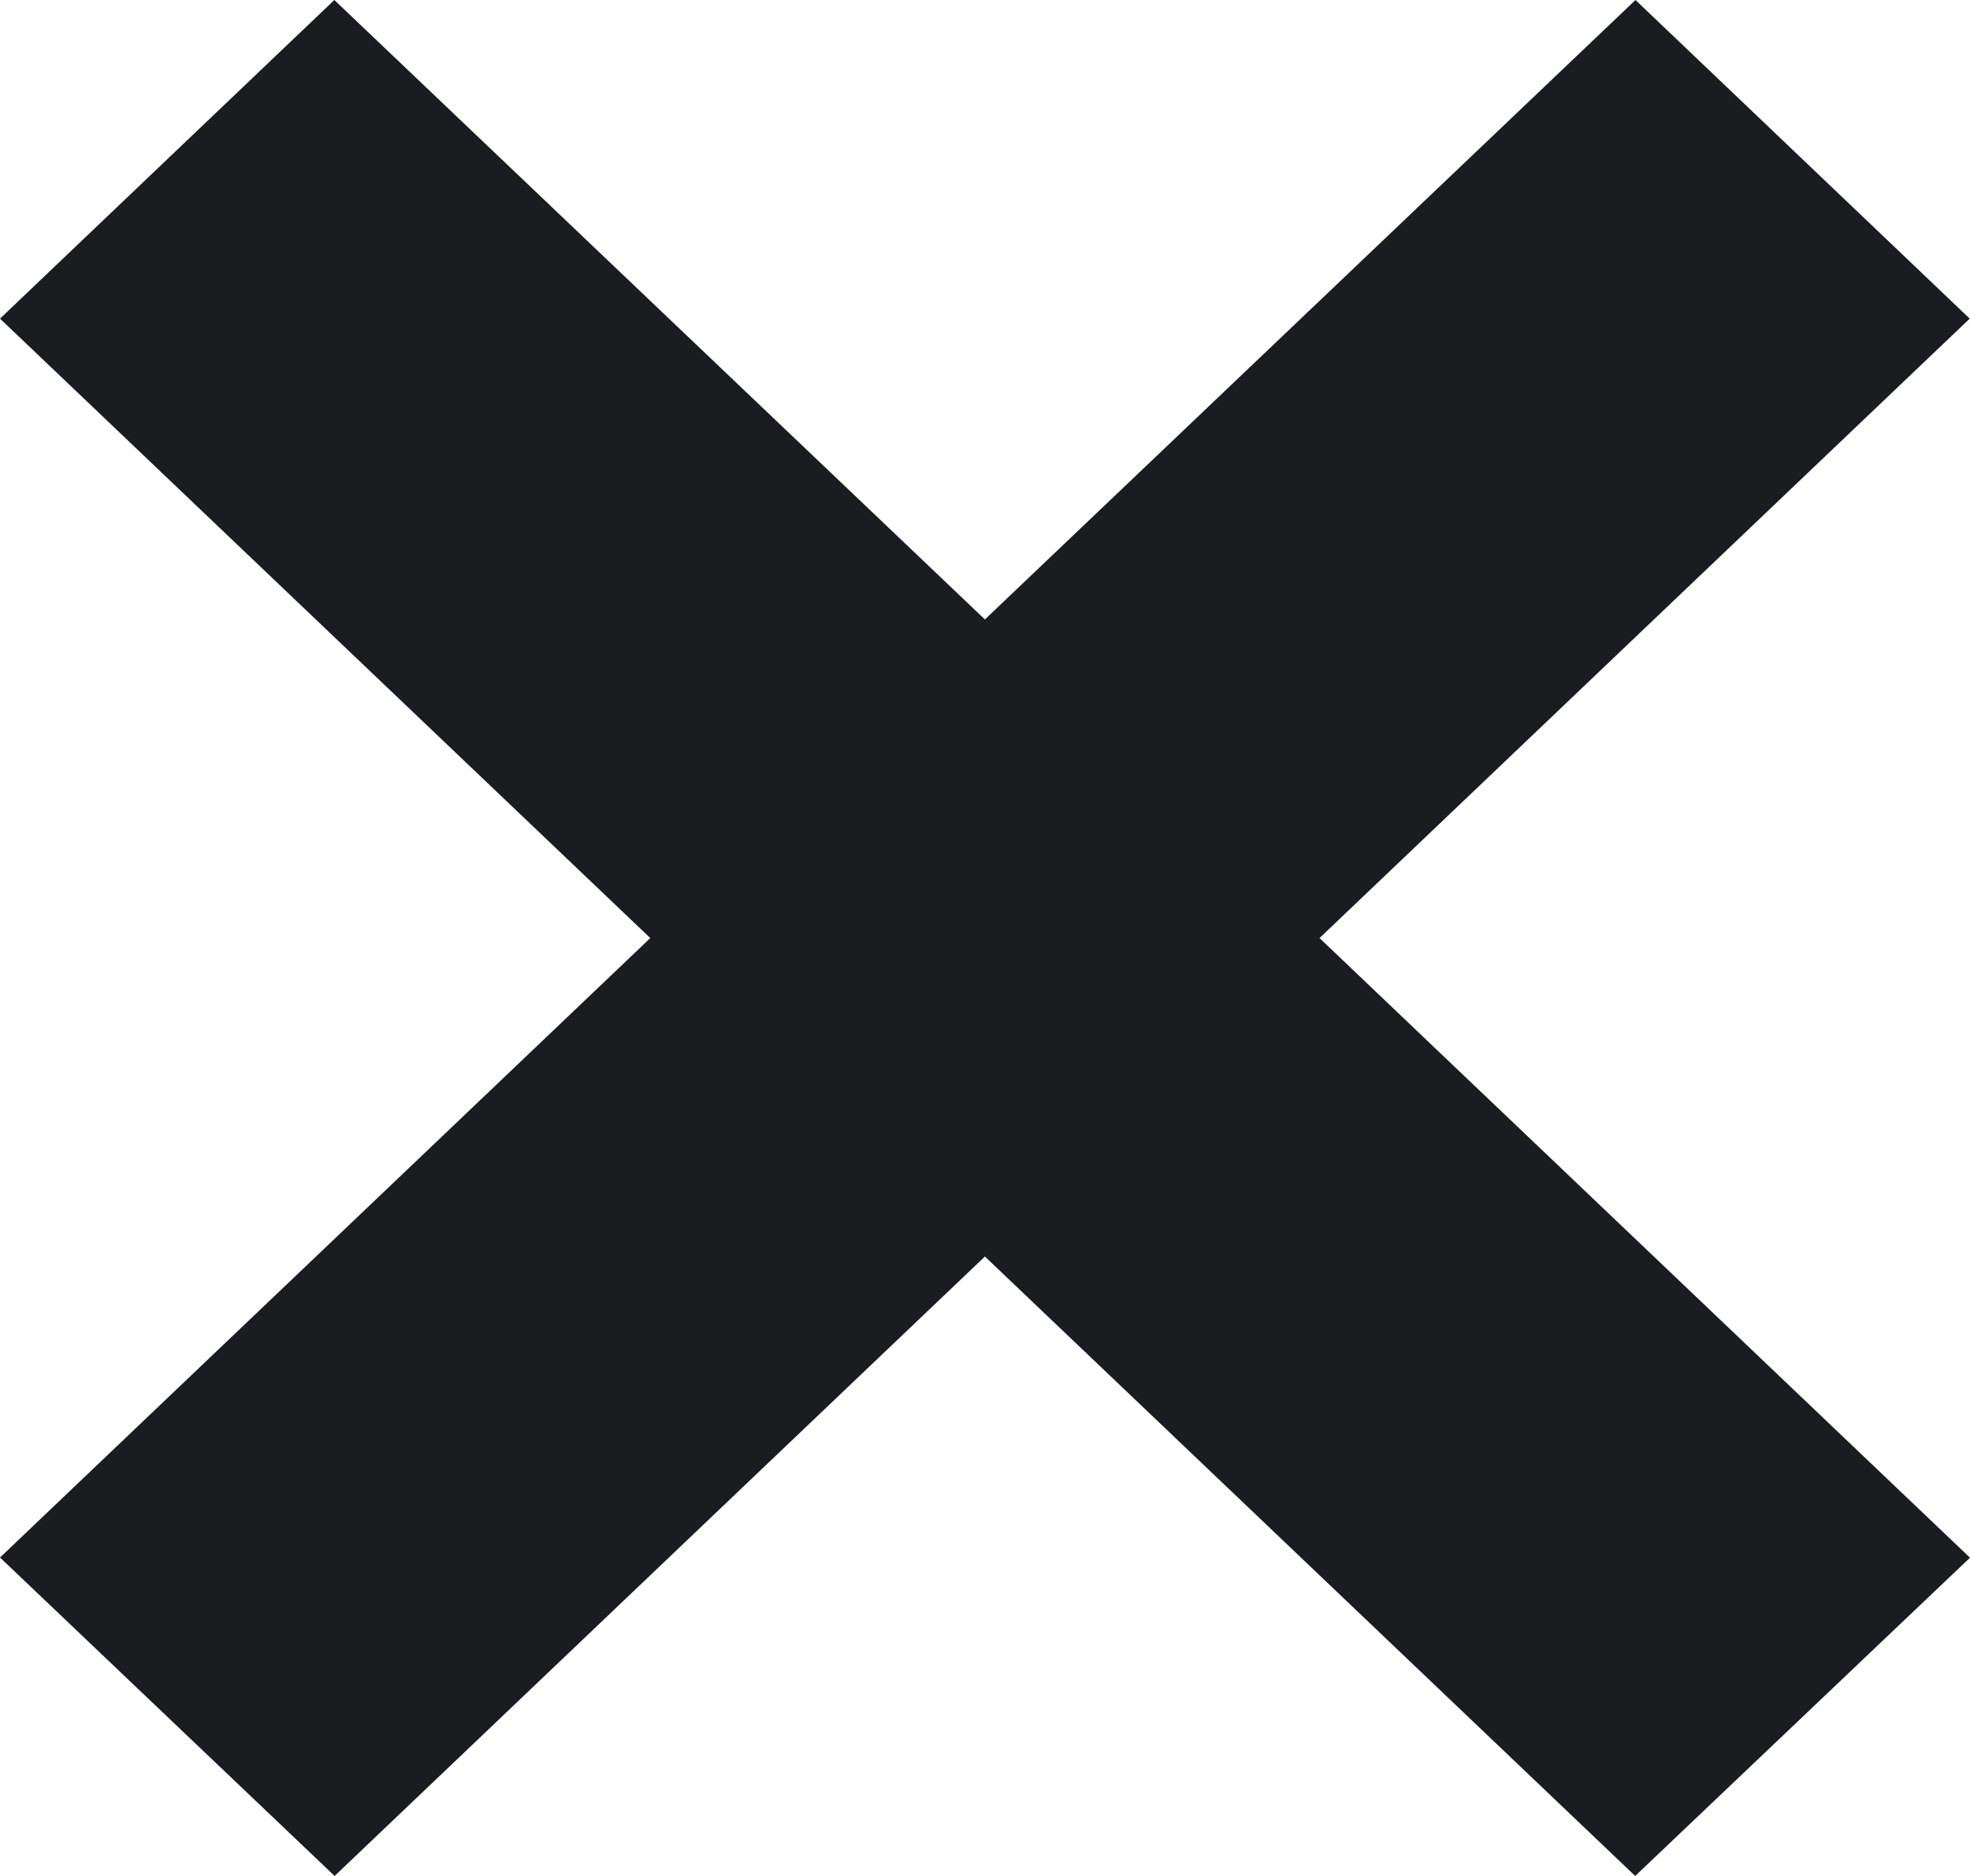 <?xml version="1.0" encoding="UTF-8"?> <svg xmlns="http://www.w3.org/2000/svg" width="21" height="20" viewBox="0 0 21 20" fill="none"><path d="M21 16.607L14.066 10.001L20.997 3.397L17.434 0L10.499 6.604L3.564 0L0 3.397L6.932 10.001L0 16.605L3.567 20L10.499 13.396L17.431 20L21 16.607Z" fill="#1A1C20"></path></svg> 